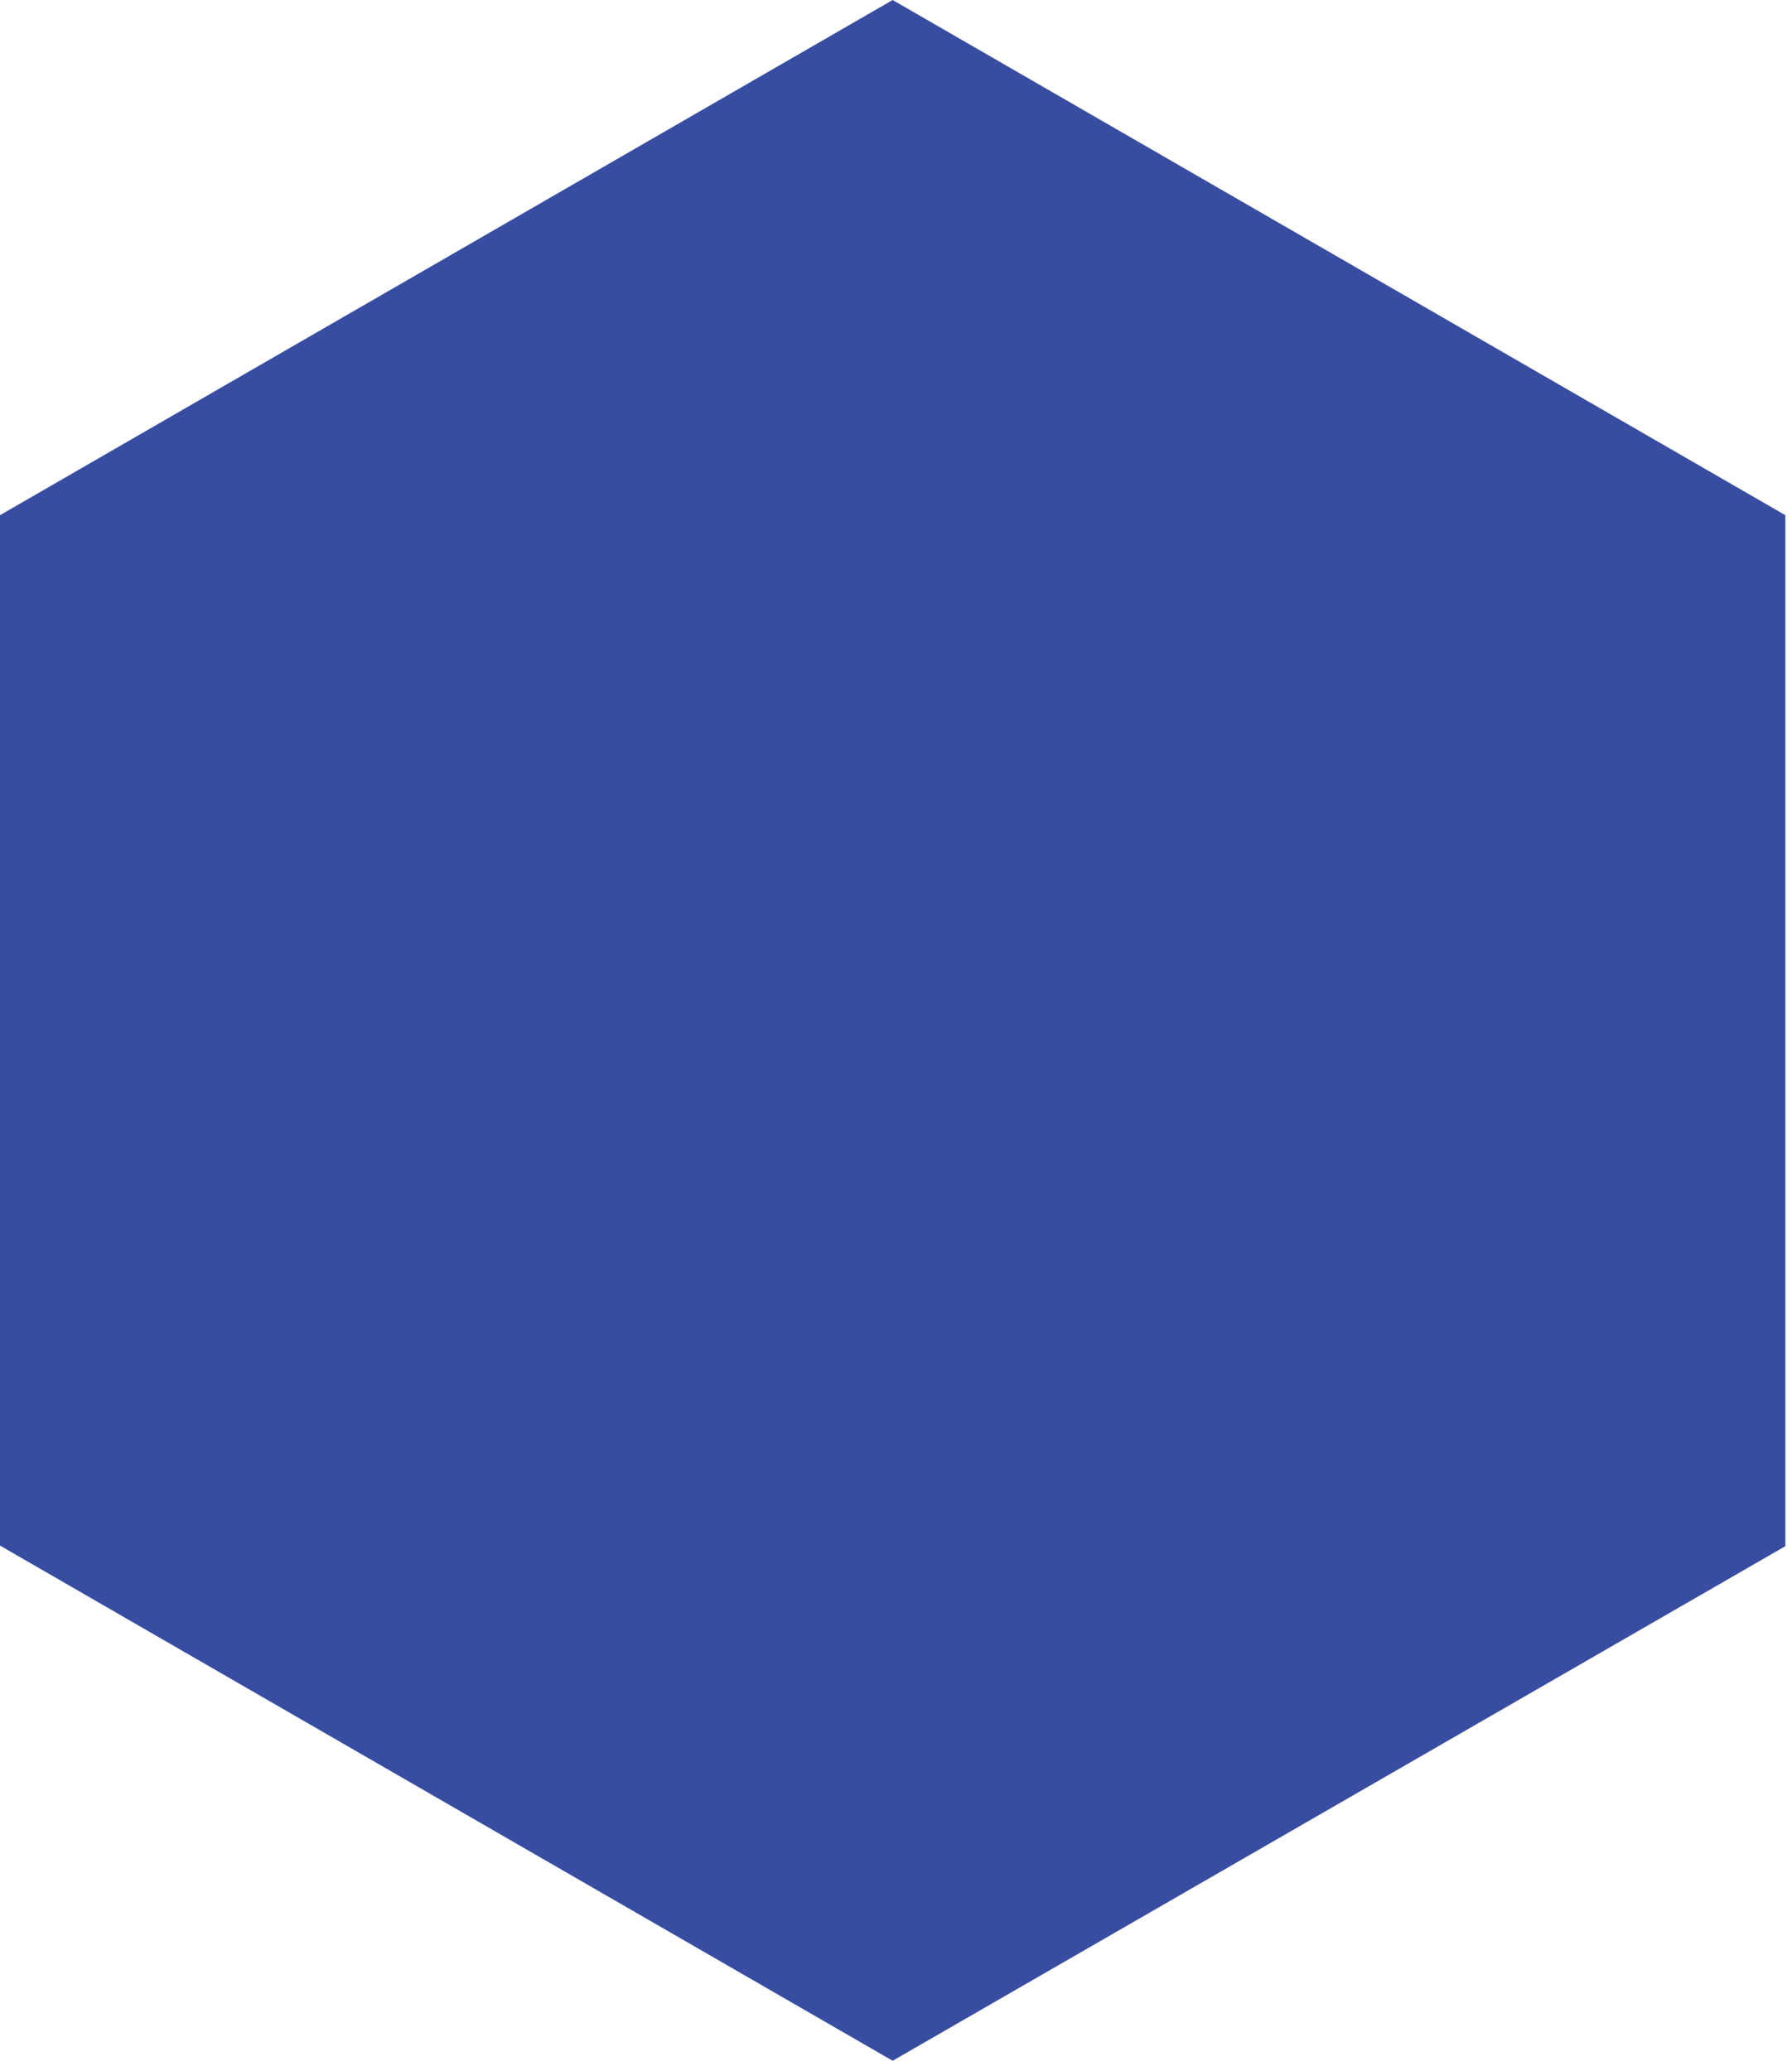 <?xml version="1.0" encoding="utf-8"?>
<svg xmlns="http://www.w3.org/2000/svg" fill="none" height="100%" overflow="visible" preserveAspectRatio="none" style="display: block;" viewBox="0 0 45 52" width="100%">
<path d="M0 12.936L22.416 0L44.833 12.936V38.809V38.824L22.416 51.745V51.76V51.745L0 38.809V12.936Z" fill="#384DA1" id="Vector"/>
</svg>